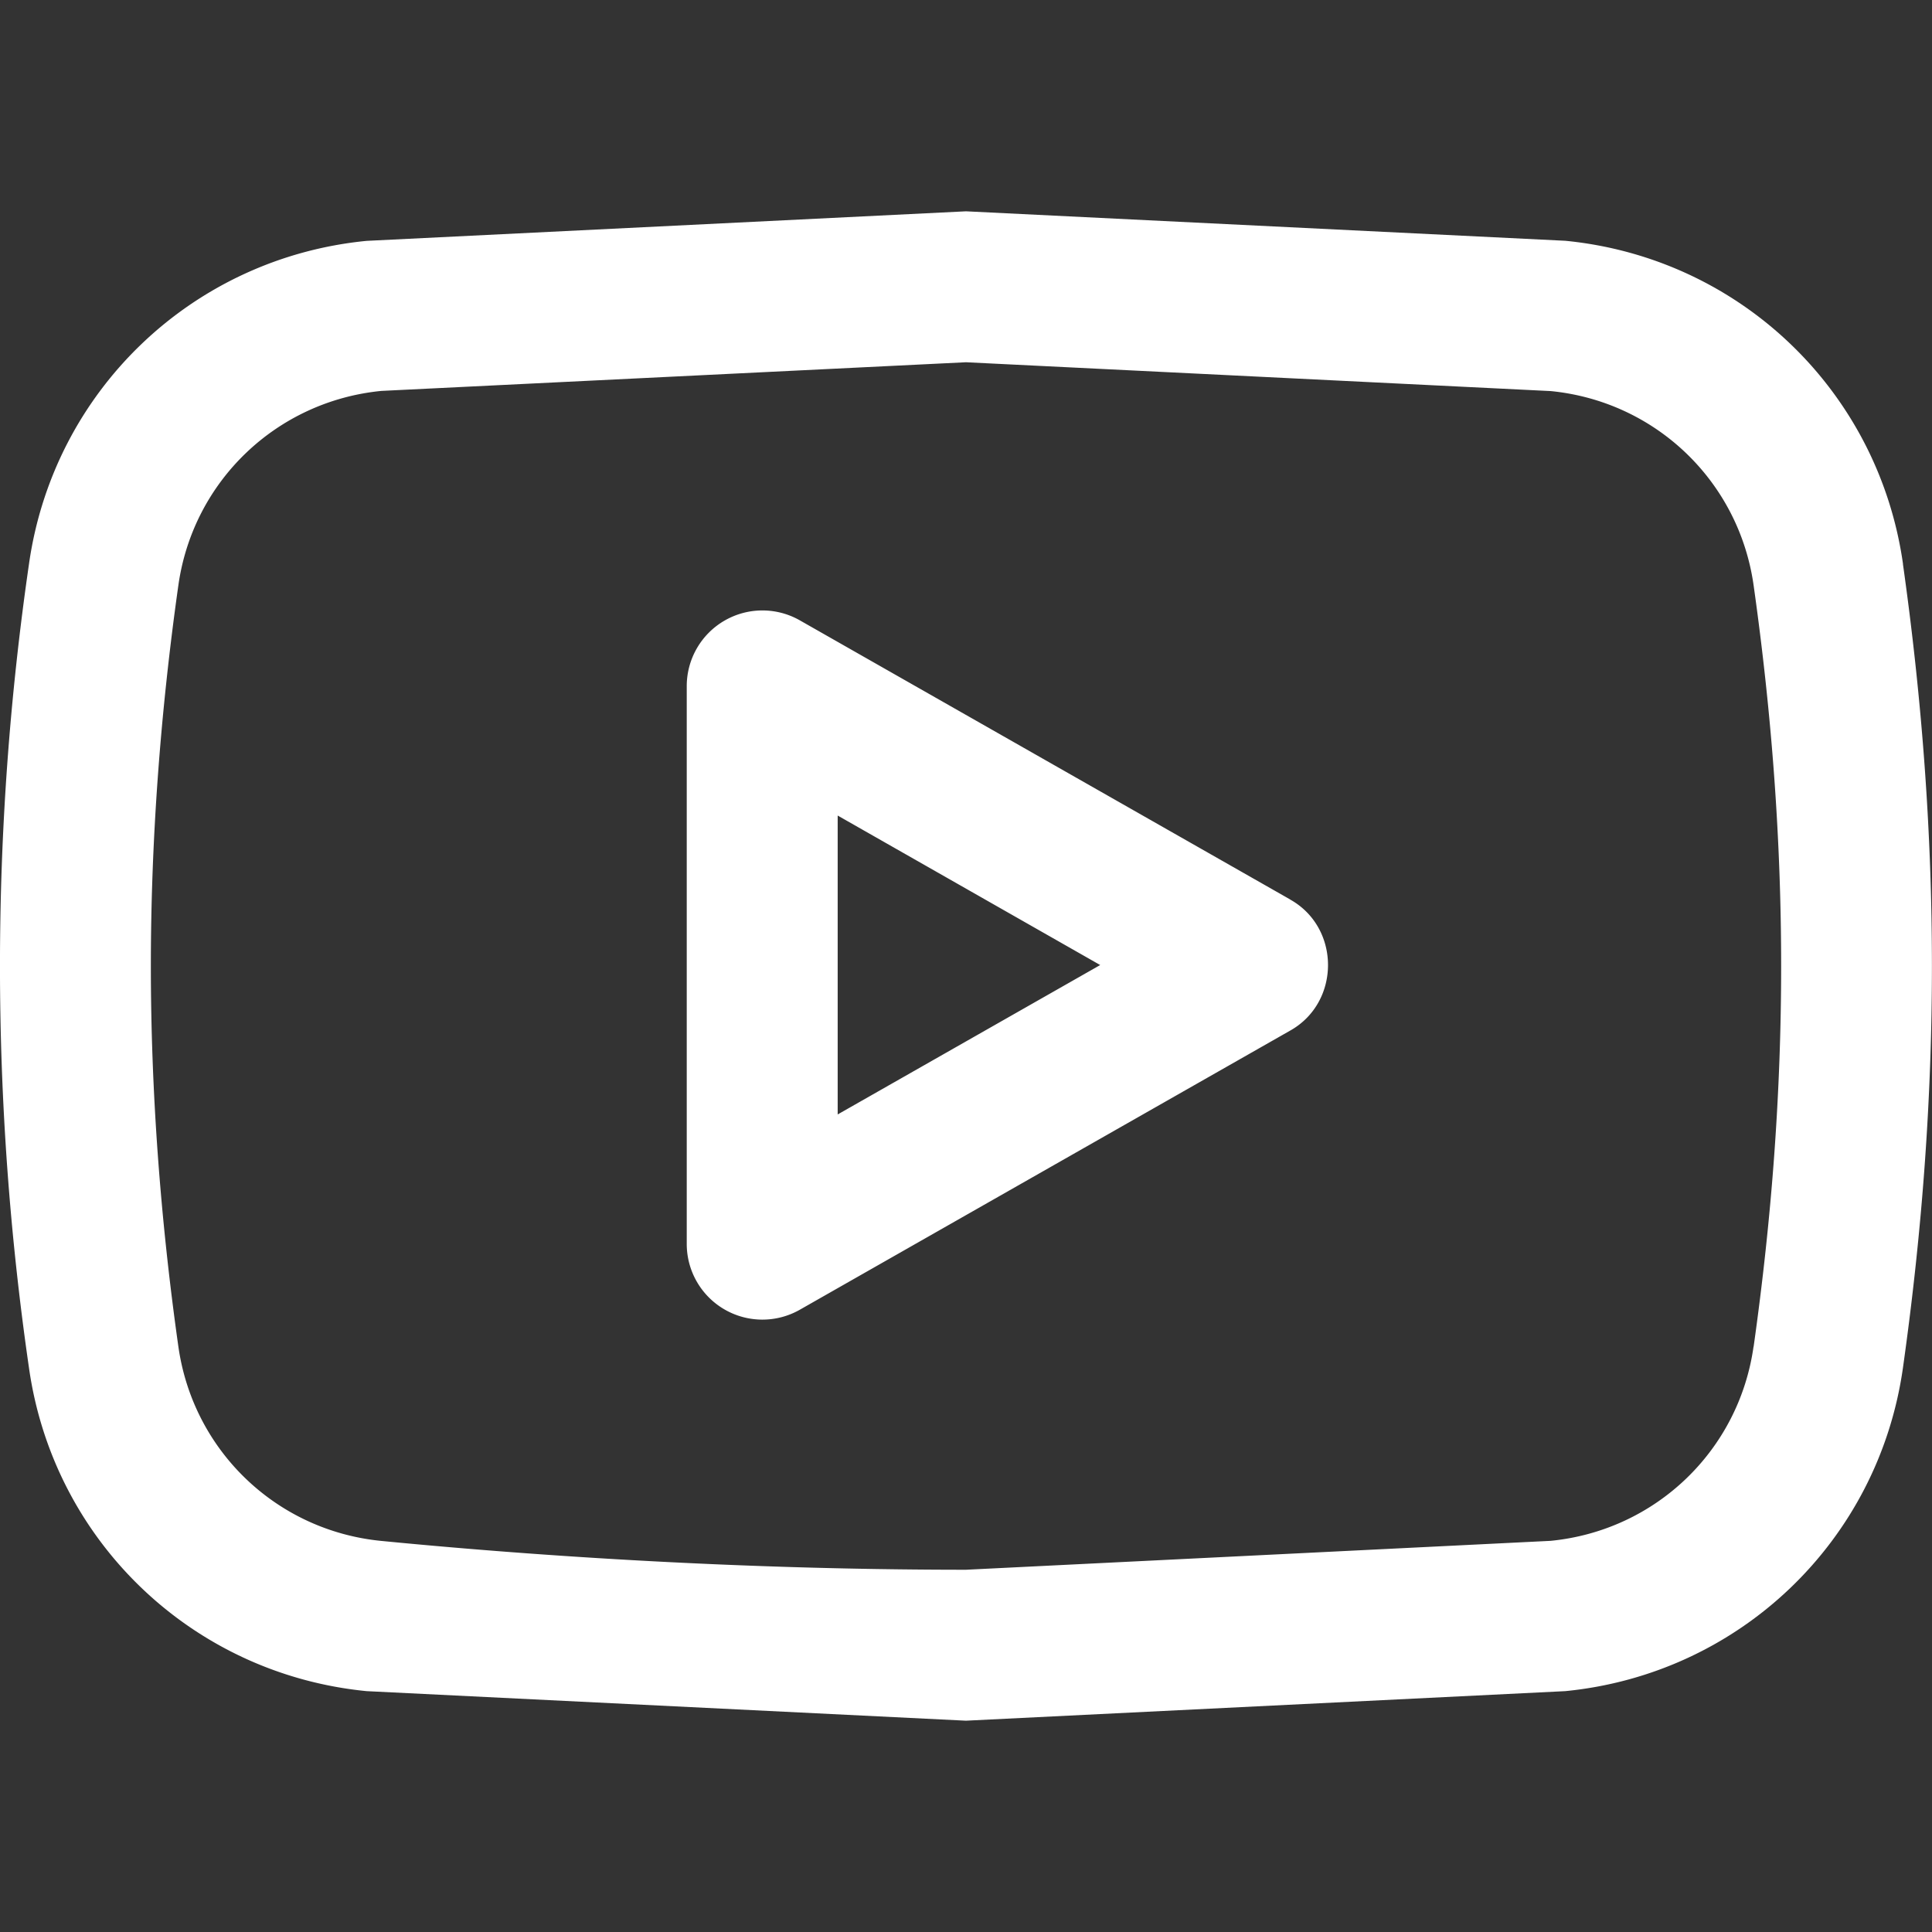 <svg xmlns="http://www.w3.org/2000/svg" width="24" height="24" fill="none" xmlns:v="https://vecta.io/nano"><rect width="100%" height="100%" fill="#333333" stroke="none"/><g clip-path="url(#A)"><path d="M16.026 11.173L9.932 7.704a.94.94 0 0 0-1.401.815v6.938a.94.94 0 0 0 1.401.815l6.094-3.469c.628-.351.628-1.279 0-1.629zm-5.62 2.671v-3.713l3.261 1.857-3.261 1.856zM23.64 7.007c-.305-2.152-2.03-3.804-4.196-4.016L12 2.625l-7.444.367C2.39 3.203.665 4.855.36 7.007a34.77 34.77 0 0 0 0 9.985c.305 2.153 2.03 3.804 4.195 4.016l7.444.367 7.444-.367c2.165-.212 3.891-1.863 4.196-4.016.48-3.409.48-6.576 0-9.985zm-1.857 9.722c-.183 1.293-1.22 2.285-2.522 2.412L12 19.5c-2.978 0-5.593-.195-7.262-.358-1.302-.127-2.338-1.119-2.522-2.413-.227-1.603-.342-3.194-.342-4.73s.115-3.126.342-4.73c.183-1.293 1.22-2.285 2.522-2.413L12 4.5l7.262.358c1.302.127 2.339 1.119 2.522 2.413.456 3.235.456 6.224 0 9.459z" fill="#fff"/></g><defs><clipPath id="A"><path fill="#fff" d="M0 0h24v24H0z"/></clipPath></defs></svg>